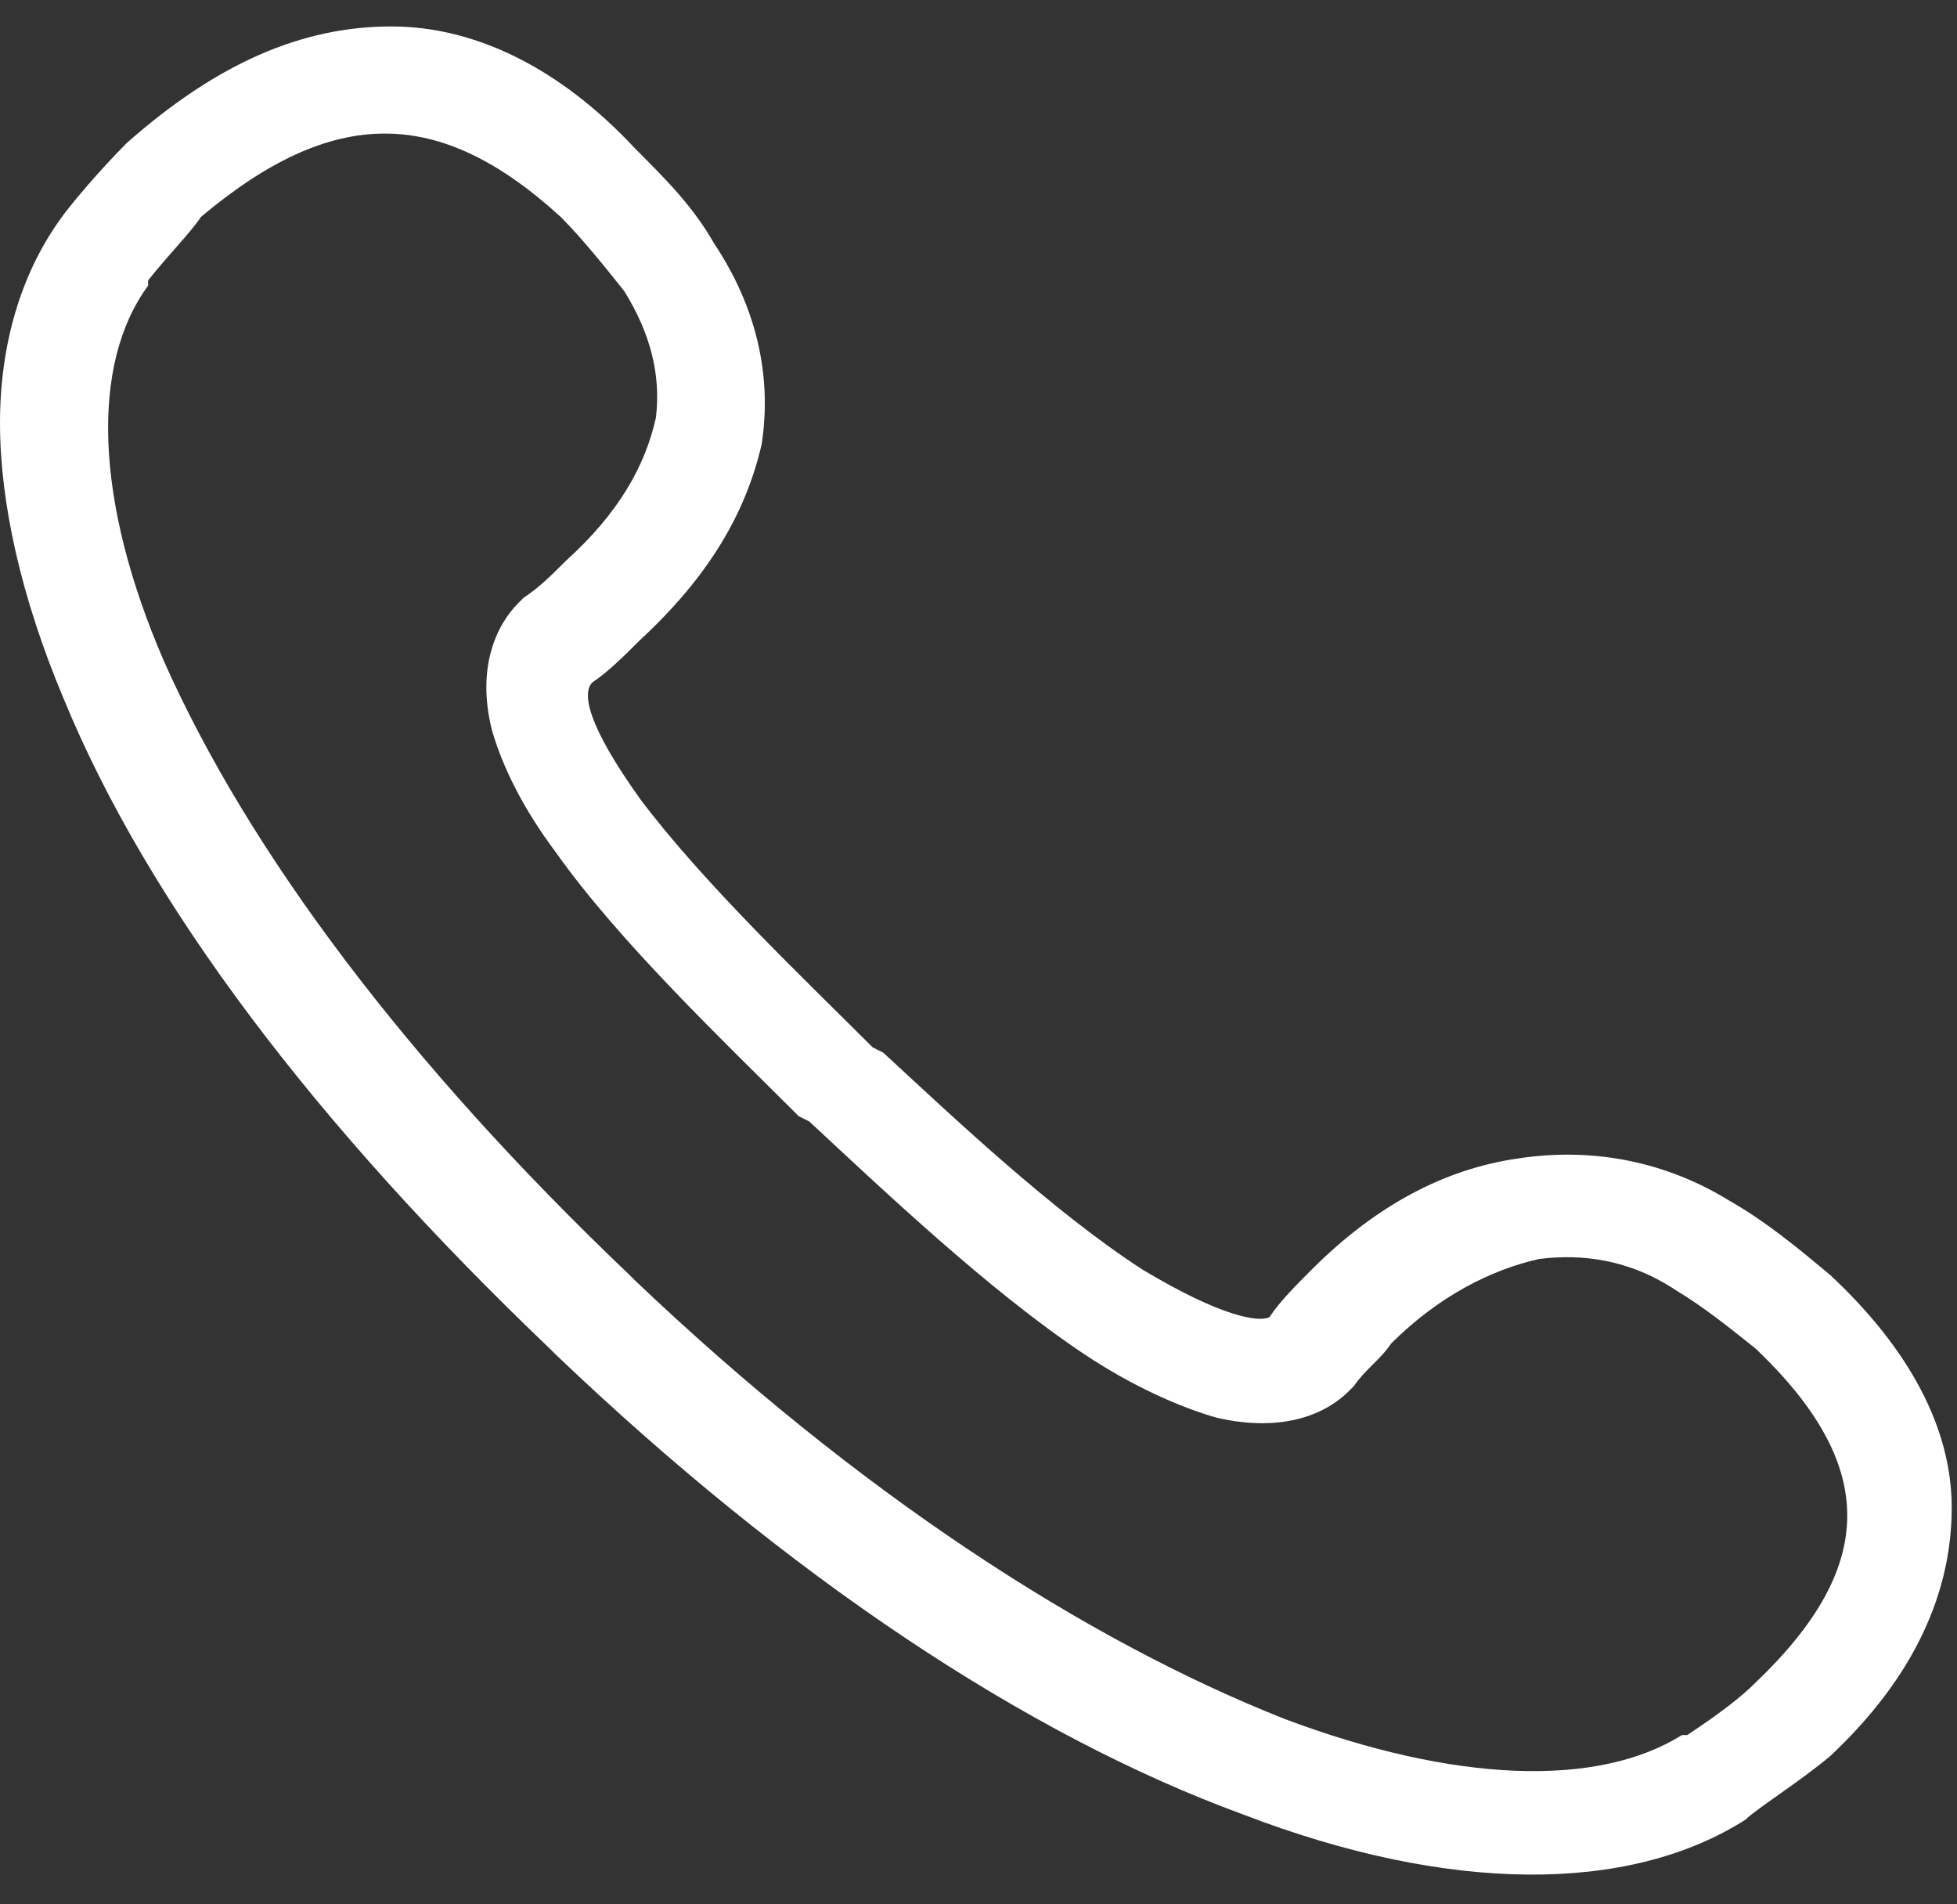 <?xml version="1.0" encoding="utf-8"?>
<!-- Generator: Adobe Illustrator 28.1.0, SVG Export Plug-In . SVG Version: 6.00 Build 0)  -->
<svg version="1.1" id="Capa_1" xmlns="http://www.w3.org/2000/svg" xmlns:xlink="http://www.w3.org/1999/xlink" x="0px" y="0px"
	 viewBox="0 0 37 36" style="enable-background:new 0 0 37 36;" xml:space="preserve">
<rect x="0" y="0" width="37" height="36" fill="#333333" stroke="none"/>
<style type="text/css">
	.st0{fill:#FFFFFF;}
</style>
<path class="st0" d="M0,8c0,1.5,0.4,3.3,1.2,5.2c1.6,3.9,4.8,8.1,9.2,12.3l0,0l0.1,0.1l0,0c4.4,4.2,8.9,7.2,13,8.7
	c3.9,1.5,7.3,1.5,9.5,0.1l0,0l0,0c0.2-0.2,1-0.7,1.6-1.2c1.6-1.5,2.3-3.1,2.3-4.7c0-1.5-0.8-3-2.3-4.4c-0.6-0.5-1.2-1-1.9-1.4
	c-1.3-0.8-2.7-1-4-0.8c-1.4,0.2-2.7,0.9-3.9,2.1c-0.3,0.3-0.6,0.6-0.8,0.9c-0.2,0.1-0.9,0-2.4-0.9c-1.7-1.1-3.6-2.9-4.9-4.1
	l-0.2-0.1c-1.3-1.3-3.2-3.1-4.4-4.7c-1-1.4-1.1-2-0.9-2.2c0.3-0.2,0.6-0.5,0.9-0.8c1.3-1.2,2-2.4,2.3-3.7c0.2-1.3-0.1-2.6-0.9-3.8
	c-0.4-0.7-0.9-1.2-1.5-1.8C10.6,1.3,9,0.5,7.4,0.5c-1.7,0-3.3,0.7-5,2.2C1.9,3.2,1.3,3.9,1.1,4.2l0,0c0,0,0,0,0,0C0.4,5.2,0,6.5,0,8
	z M11.9,24.1c-4.2-4-7.2-8-8.8-11.6c-1.3-3-1.4-5.6-0.3-7.1l0-0.1c0.4-0.5,0.8-0.9,1-1.2C6.3,2,8.3,2,10.6,4.1
	c0.4,0.4,0.8,0.9,1.2,1.4l0,0c0.5,0.8,0.7,1.6,0.6,2.4c-0.2,0.9-0.7,1.8-1.7,2.7c-0.3,0.3-0.5,0.5-0.8,0.7c0,0-0.1,0.1-0.1,0.1
	c-0.4,0.4-0.8,1.2-0.5,2.4c0.2,0.7,0.6,1.5,1.2,2.3c1.2,1.7,3.2,3.6,4.6,5l0.2,0.1c1.4,1.3,3.4,3.2,5.2,4.4c0.9,0.6,1.8,1,2.5,1.2
	c1.3,0.3,2.1-0.1,2.5-0.5c0,0,0.1-0.1,0.1-0.1c0.2-0.3,0.5-0.5,0.7-0.8c0.9-0.9,1.9-1.4,2.8-1.6c0.8-0.1,1.7,0,2.6,0.6l0,0
	c0.5,0.3,1,0.7,1.5,1.1c2.3,2.2,2.3,4.1,0,6.3c-0.3,0.3-0.7,0.6-1.3,1l-0.1,0c-1.6,1-4.3,0.9-7.5-0.3c-3.8-1.5-8.1-4.3-12.3-8.3
	L11.9,24.1L11.9,24.1L11.9,24.1z"/>
</svg>
